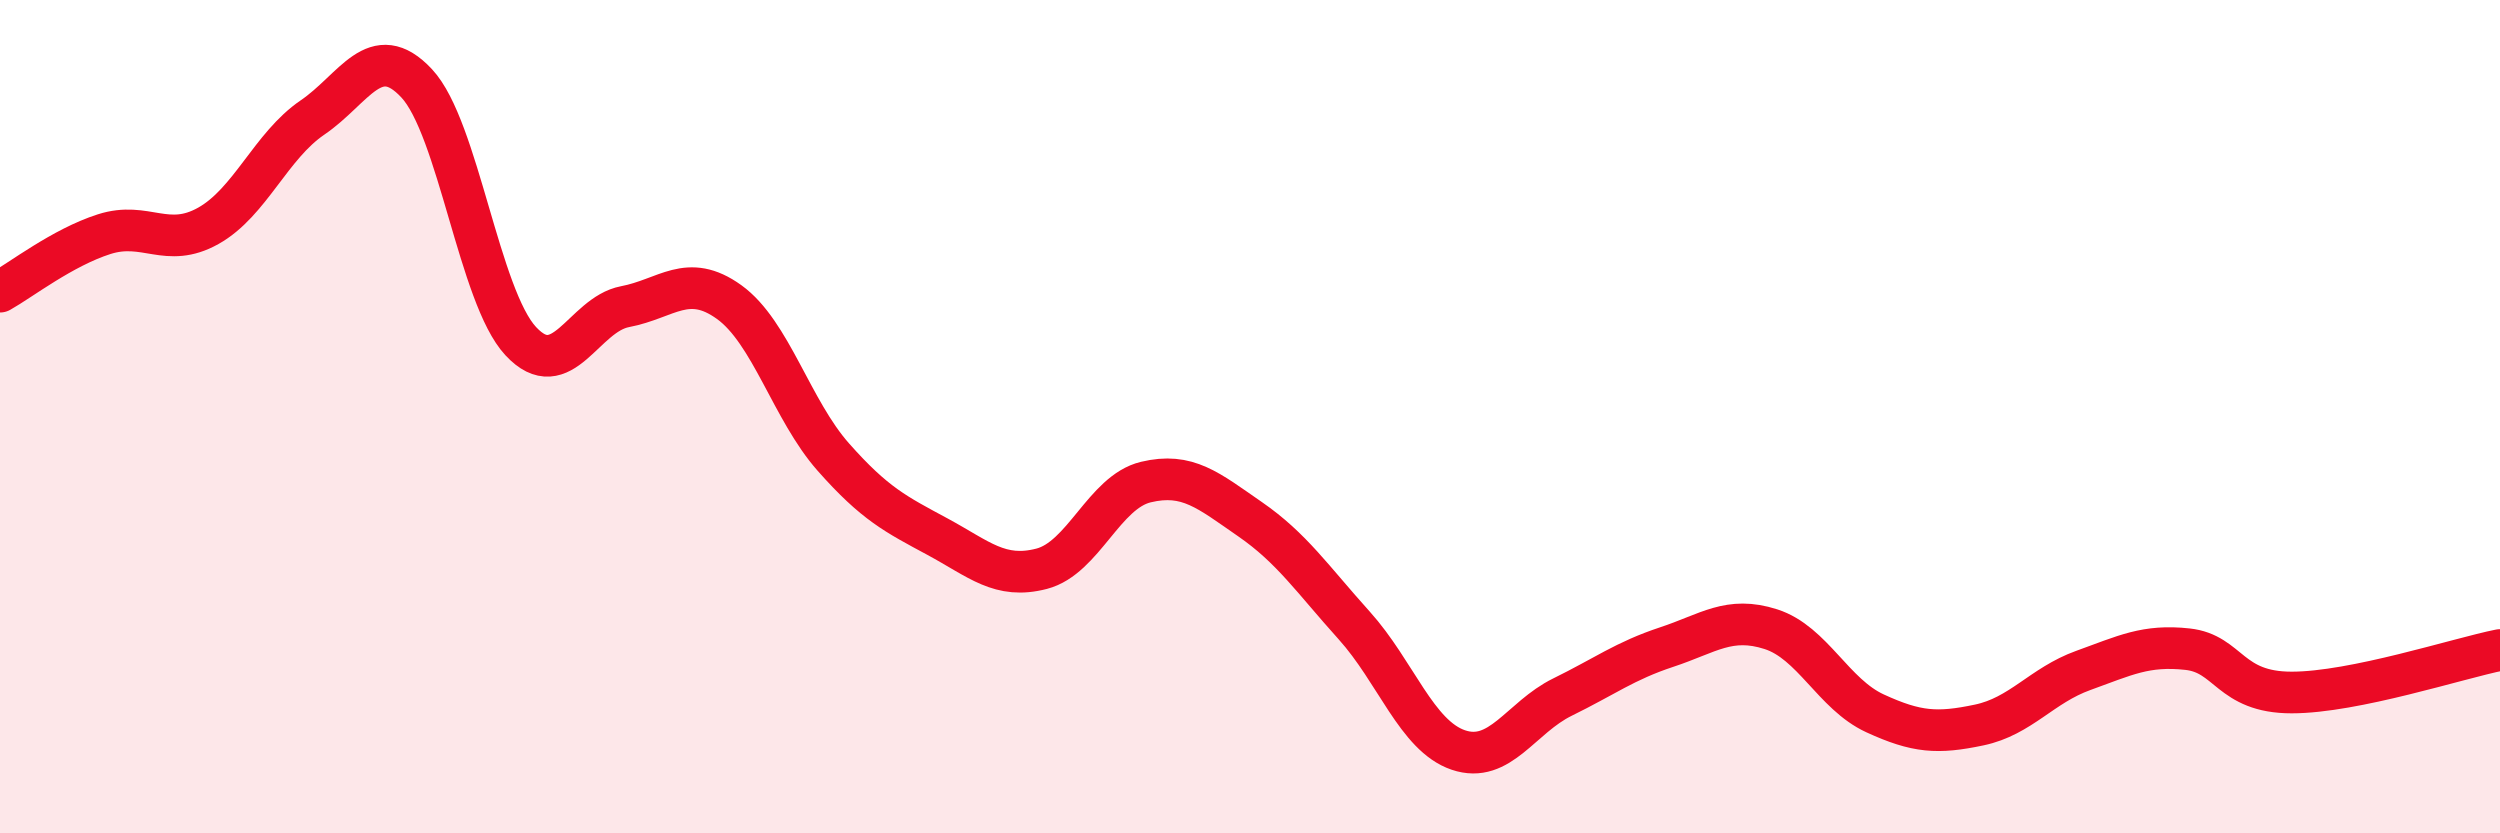 
    <svg width="60" height="20" viewBox="0 0 60 20" xmlns="http://www.w3.org/2000/svg">
      <path
        d="M 0,7 C 0.5,6.72 1.5,5.94 2.5,5.62 C 3.5,5.3 4,5.98 5,5.42 C 6,4.86 6.5,3.5 7.5,2.82 C 8.5,2.14 9,0.93 10,2 C 11,3.07 11.5,7.12 12.5,8.19 C 13.5,9.26 14,7.55 15,7.36 C 16,7.17 16.5,6.53 17.5,7.25 C 18.5,7.97 19,9.84 20,10.97 C 21,12.1 21.5,12.34 22.5,12.88 C 23.5,13.42 24,13.91 25,13.65 C 26,13.39 26.5,11.81 27.5,11.57 C 28.5,11.33 29,11.77 30,12.46 C 31,13.15 31.5,13.9 32.5,15.01 C 33.5,16.12 34,17.66 35,18 C 36,18.34 36.5,17.22 37.5,16.73 C 38.5,16.24 39,15.86 40,15.53 C 41,15.2 41.5,14.78 42.5,15.1 C 43.5,15.42 44,16.66 45,17.12 C 46,17.58 46.5,17.61 47.5,17.4 C 48.5,17.19 49,16.45 50,16.09 C 51,15.73 51.5,15.47 52.5,15.58 C 53.5,15.69 53.5,16.62 55,16.62 C 56.5,16.62 59,15.8 60,15.6L60 20L0 20Z"
        fill="#EB0A25"
        opacity="0.1"
        stroke-linecap="round"
        stroke-linejoin="round"
      />
      <path
        d="M 0,7 C 0.5,6.72 1.5,5.94 2.5,5.62 C 3.5,5.3 4,5.98 5,5.42 C 6,4.86 6.5,3.5 7.5,2.82 C 8.5,2.14 9,0.93 10,2 C 11,3.07 11.5,7.12 12.5,8.19 C 13.5,9.26 14,7.55 15,7.36 C 16,7.17 16.5,6.53 17.5,7.25 C 18.5,7.97 19,9.84 20,10.97 C 21,12.1 21.5,12.34 22.5,12.88 C 23.5,13.42 24,13.91 25,13.65 C 26,13.39 26.5,11.81 27.5,11.57 C 28.5,11.33 29,11.77 30,12.46 C 31,13.15 31.5,13.9 32.5,15.01 C 33.5,16.12 34,17.66 35,18 C 36,18.34 36.5,17.22 37.5,16.73 C 38.5,16.24 39,15.86 40,15.53 C 41,15.2 41.5,14.78 42.5,15.1 C 43.5,15.42 44,16.66 45,17.12 C 46,17.58 46.5,17.61 47.5,17.4 C 48.5,17.19 49,16.45 50,16.09 C 51,15.73 51.5,15.47 52.5,15.58 C 53.5,15.69 53.5,16.62 55,16.62 C 56.5,16.62 59,15.8 60,15.6"
        stroke="#EB0A25"
        stroke-width="1"
        fill="none"
        stroke-linecap="round"
        stroke-linejoin="round"
      />
    </svg>
  